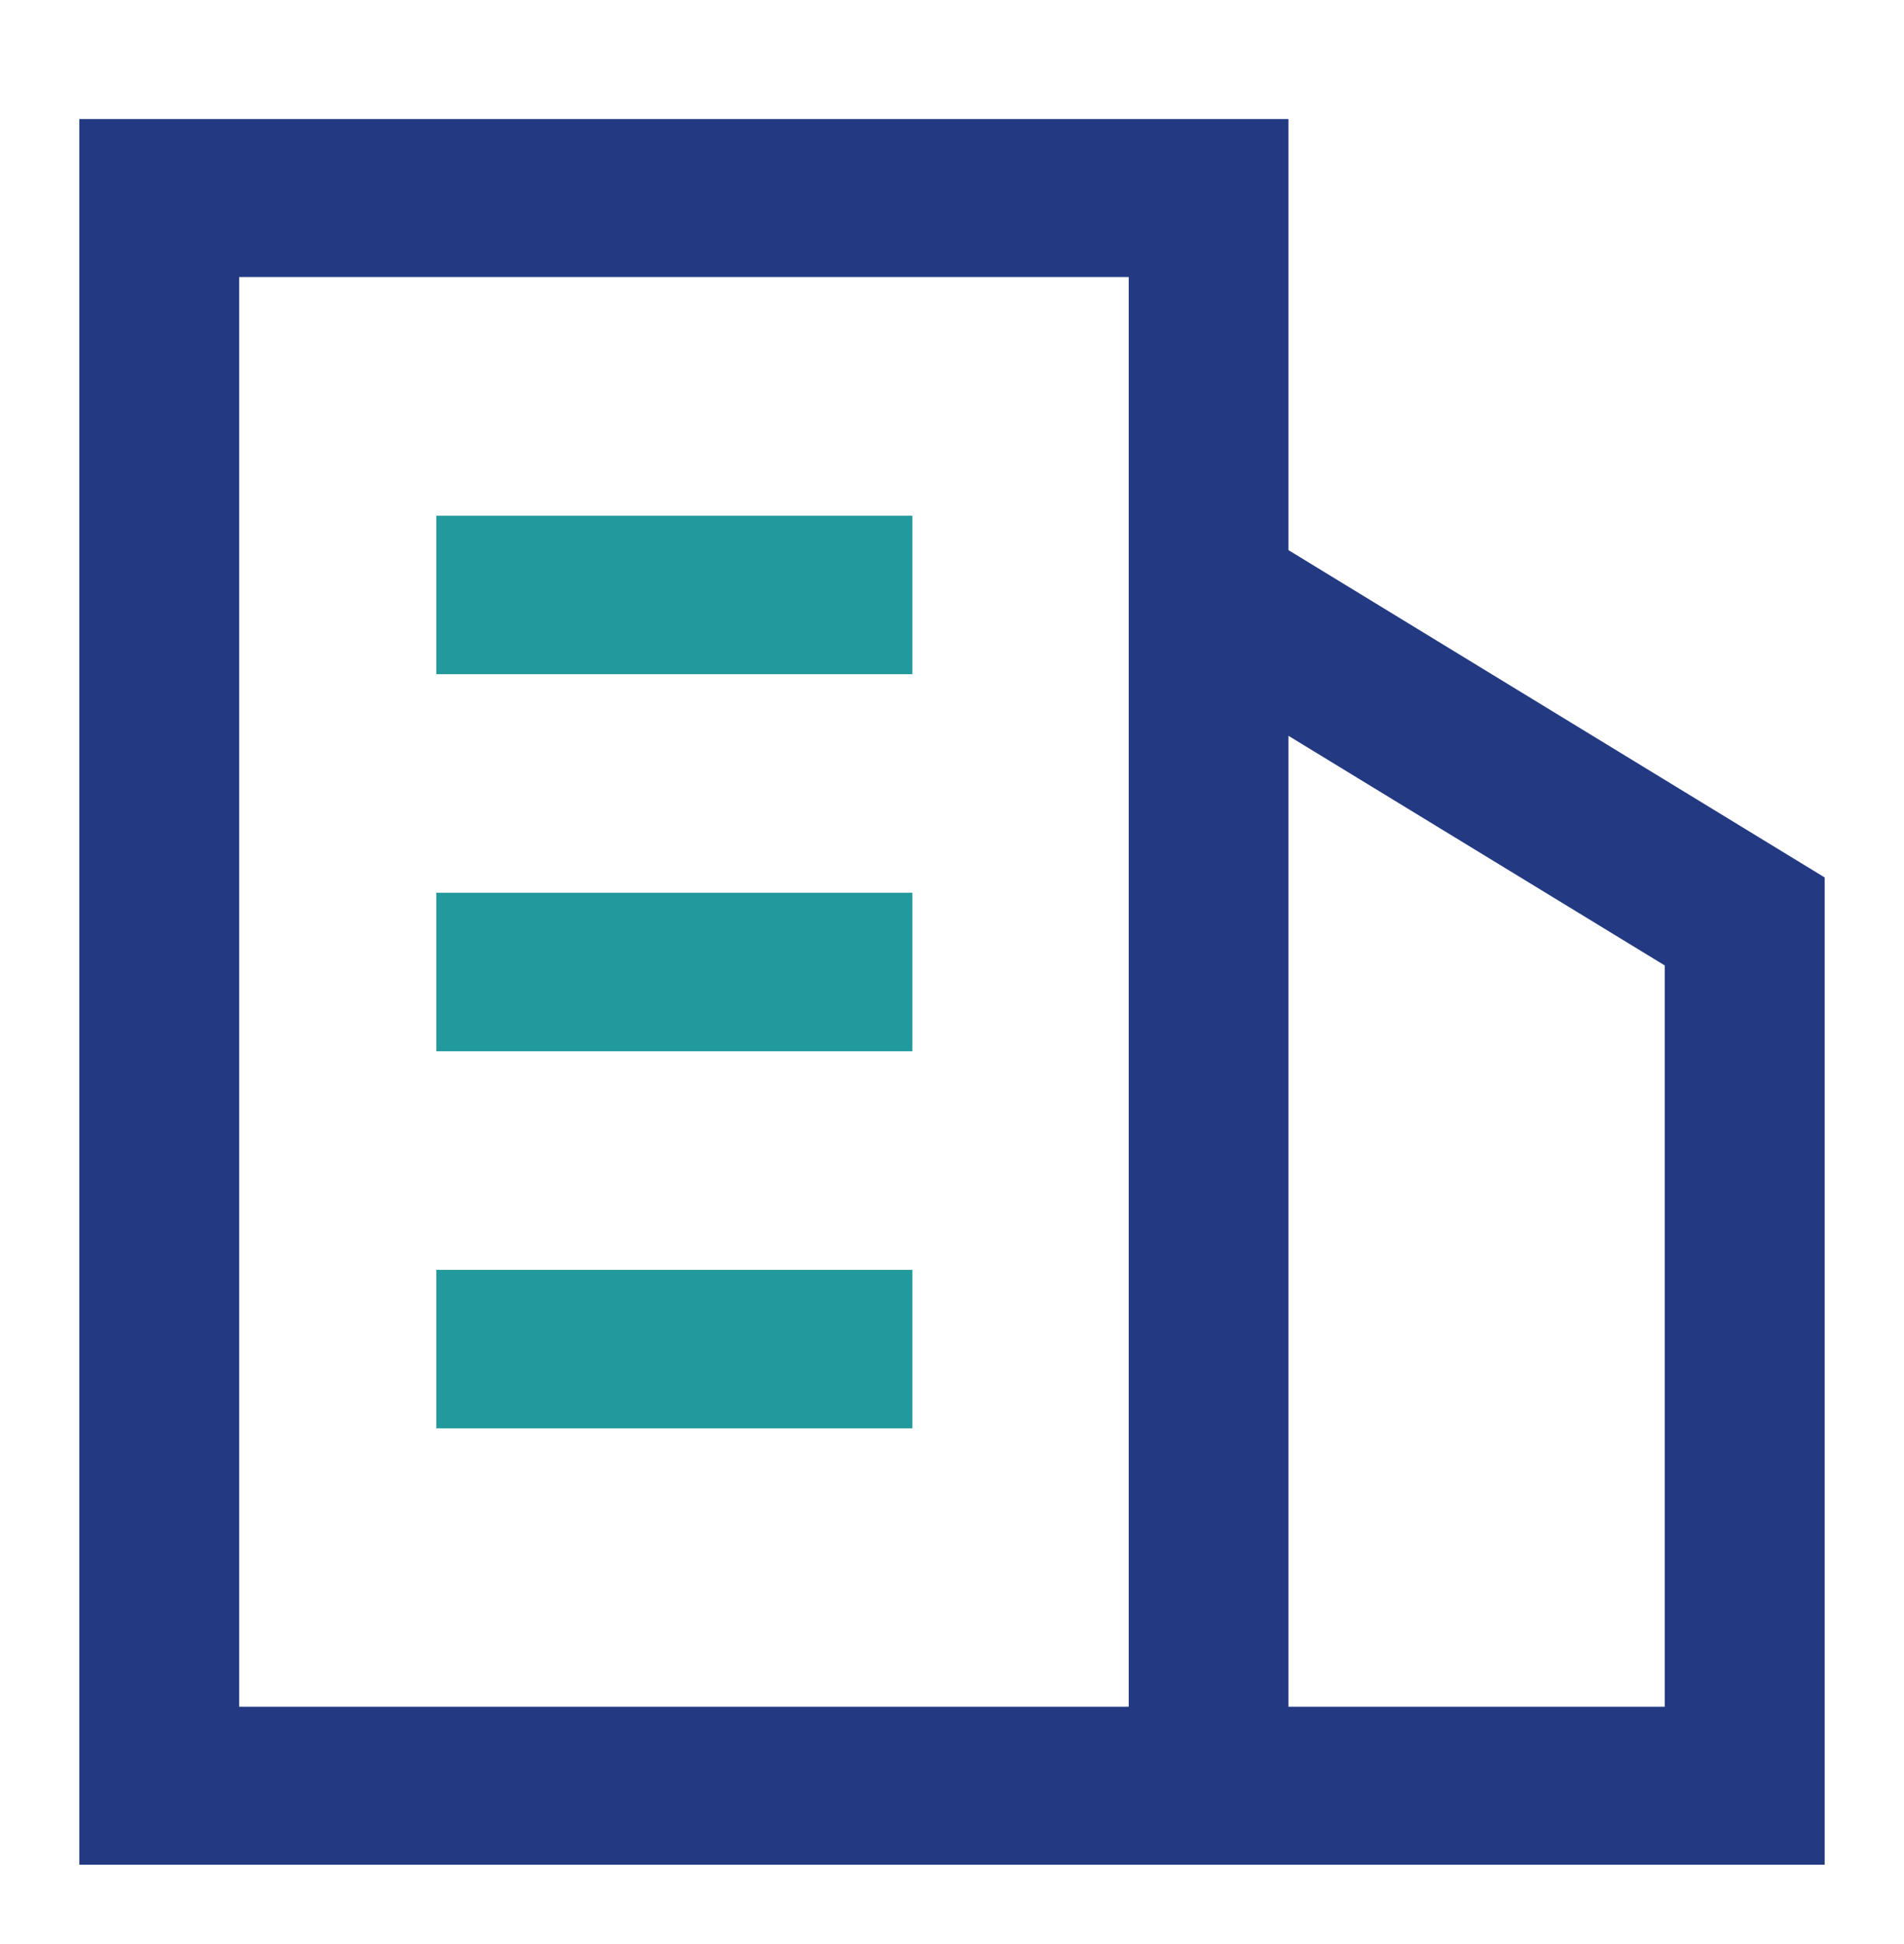 <svg width="48" height="49" viewBox="0 0 48 49" fill="none" xmlns="http://www.w3.org/2000/svg">
<path d="M32.482 13.866V3H2V47H46V22.116L32.482 13.866ZM28.452 43.018H6.029V6.982H28.455V43.018H28.452ZM41.968 43.018H32.482V18.546L41.968 24.334V43.018Z" fill="#233A82"/>
<path d="M11 13H23V16.993H11V13ZM11 22.503H23V26.497H11V22.503ZM11 32.007H23V36H11V32.007Z" fill="#229A9D"/>
</svg>
